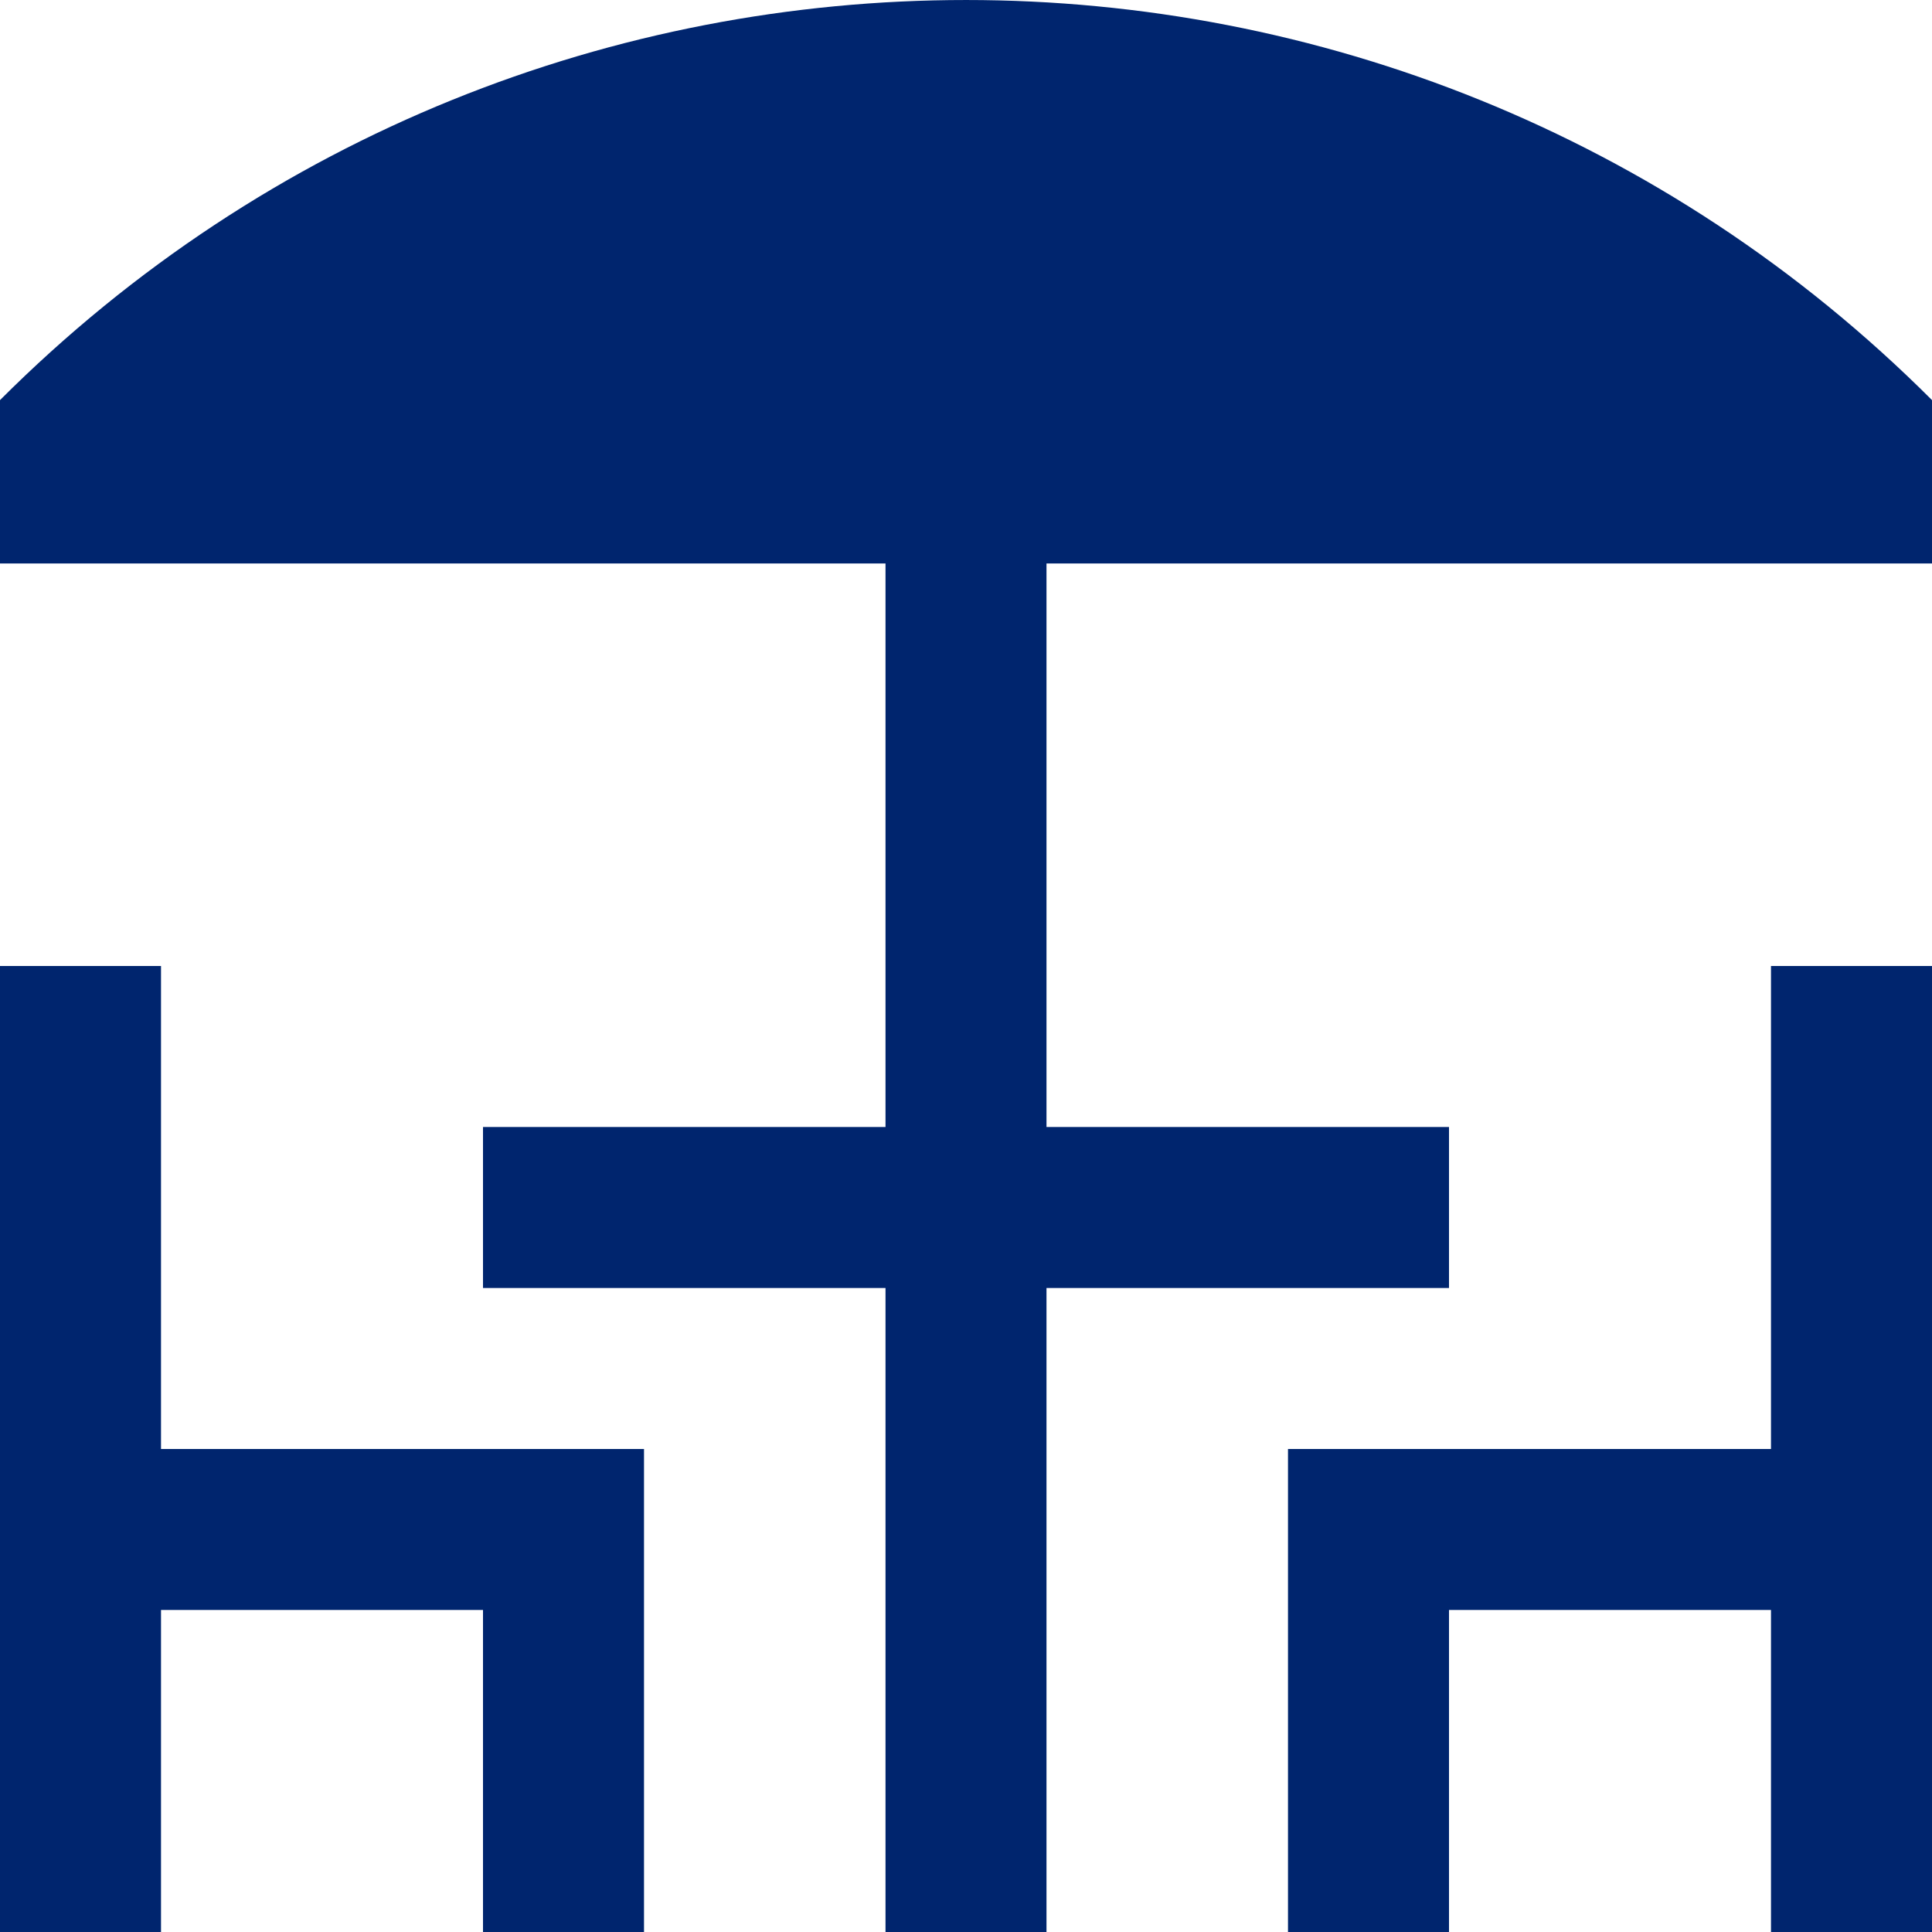 <?xml version="1.0" encoding="UTF-8"?> <svg xmlns="http://www.w3.org/2000/svg" xmlns:xlink="http://www.w3.org/1999/xlink" version="1.1" id="Capa_1" x="0px" y="0px" viewBox="0 0 409.6 409.6" style="enable-background:new 0 0 409.6 409.6;" xml:space="preserve"><g><g><polygon points="375.465,204.798 375.465,307.198 273.065,307.198 273.065,409.598 307.2,409.598 307.2,341.328 375.465,341.328 375.465,409.598 409.6,409.598 409.6,204.798 " fill="#000000" style="fill: rgb(0, 37, 110);"></polygon></g></g><g><g><polygon points="34.135,307.198 34.135,204.798 0,204.798 0,409.598 34.135,409.598 34.135,341.328 102.4,341.328 102.4,409.598 136.535,409.598 136.535,307.198 " fill="#000000" style="fill: rgb(0, 37, 110);"></polygon></g></g><g><g><path d="M409.6,119.463V84.826C296.55-28.239,113.137-28.306,0,84.826v34.637h187.735v119.465H102.4v34.135h85.335v136.535h34.13 V273.063H307.2v-34.135h-85.335V119.463H409.6z" fill="#000000" style="fill: rgb(0, 37, 110);"></path></g></g></svg> 